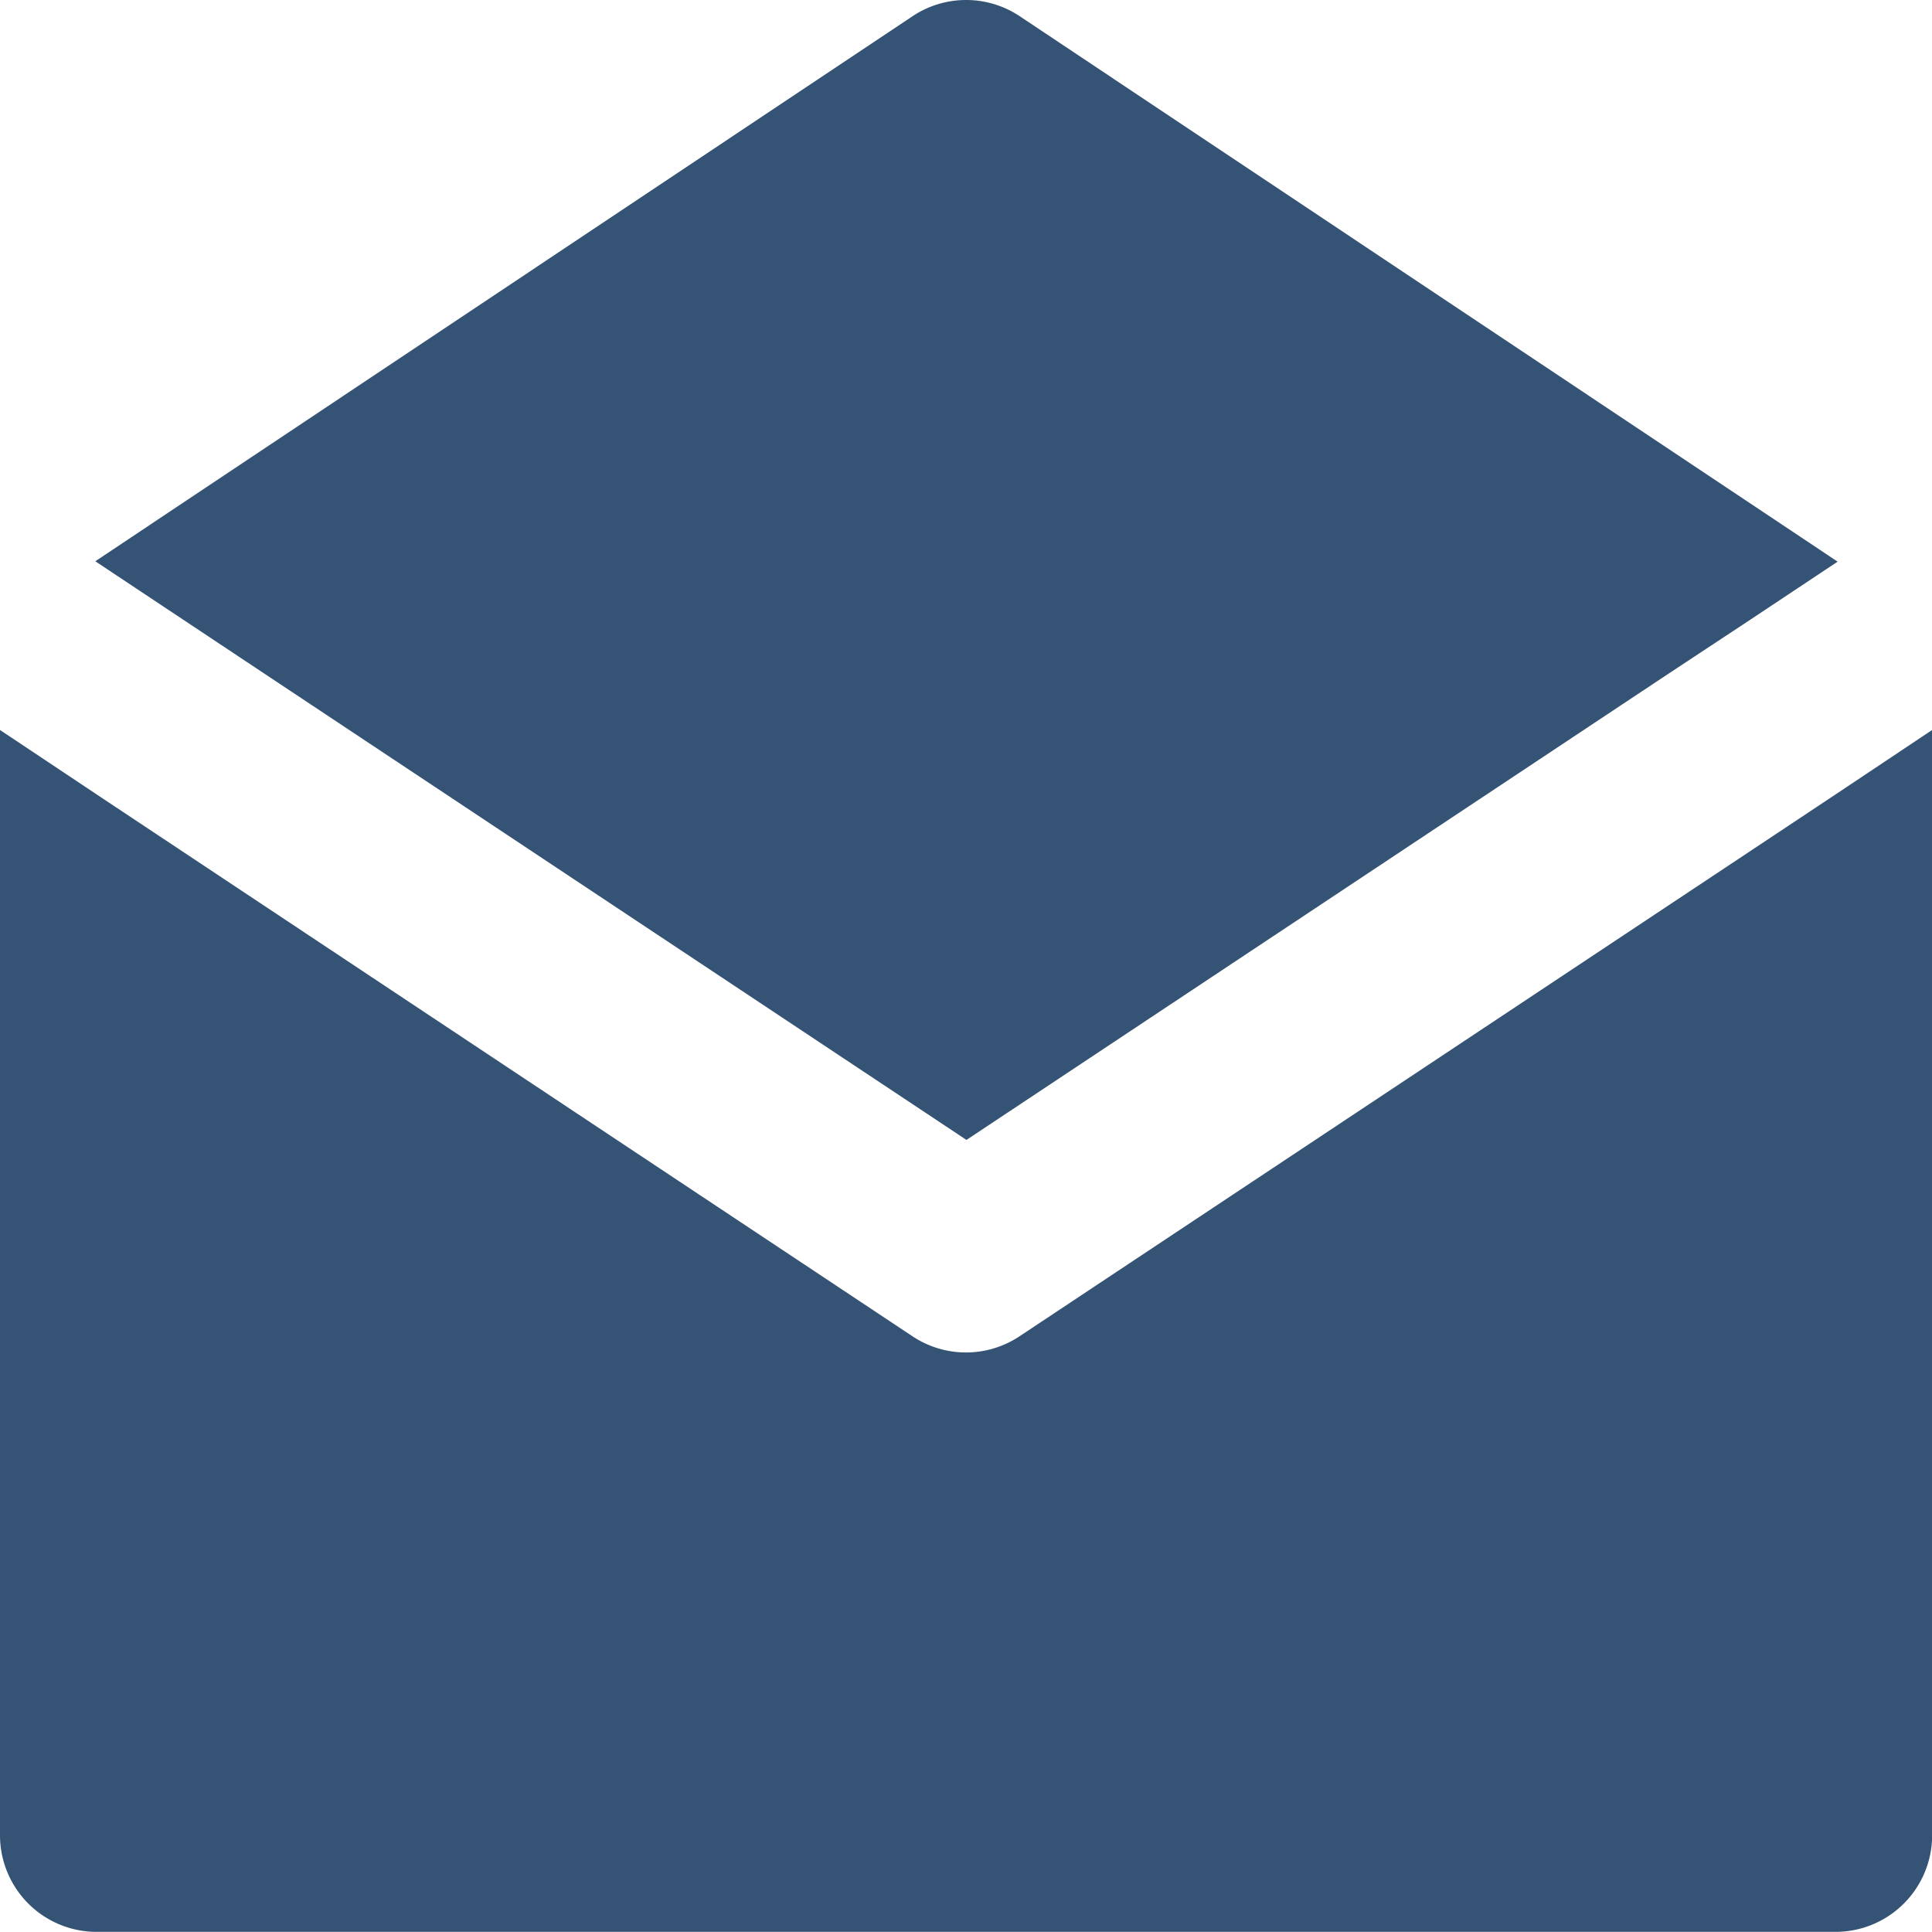 <svg xmlns="http://www.w3.org/2000/svg" width="14.657" height="14.657" viewBox="0 0 14.657 14.657">
  <g id="letter-contact-svgrepo-com" transform="translate(0 0.001)">
    <g id="Group_734" data-name="Group 734" transform="translate(0 5.539)">
      <g id="Group_733" data-name="Group 733">
        <path id="Path_1307" data-name="Path 1307" d="M13.925,193.989l-.733.487L7.734,198.1a.733.733,0,0,1-.811,0l-5.458-3.625-.733-.487L0,193.5v8.385a.733.733,0,0,0,.733.733H13.925a.733.733,0,0,0,.733-.733V193.5Z" transform="translate(0 -193.502)" fill="#355375"/>
      </g>
    </g>
    <g id="Group_736" data-name="Group 736" transform="translate(0.72 -0.001)">
      <g id="Group_735" data-name="Group 735">
        <path id="Path_1308" data-name="Path 1308" d="M32.157.122a.733.733,0,0,0-.813,0l-6.2,4.135.662.44.662.44,5.285,3.51,5.285-3.51L37.7,4.7l.662-.44Z" transform="translate(-25.141 0.001)" fill="#355375"/>
      </g>
    </g>
  </g>
</svg>
